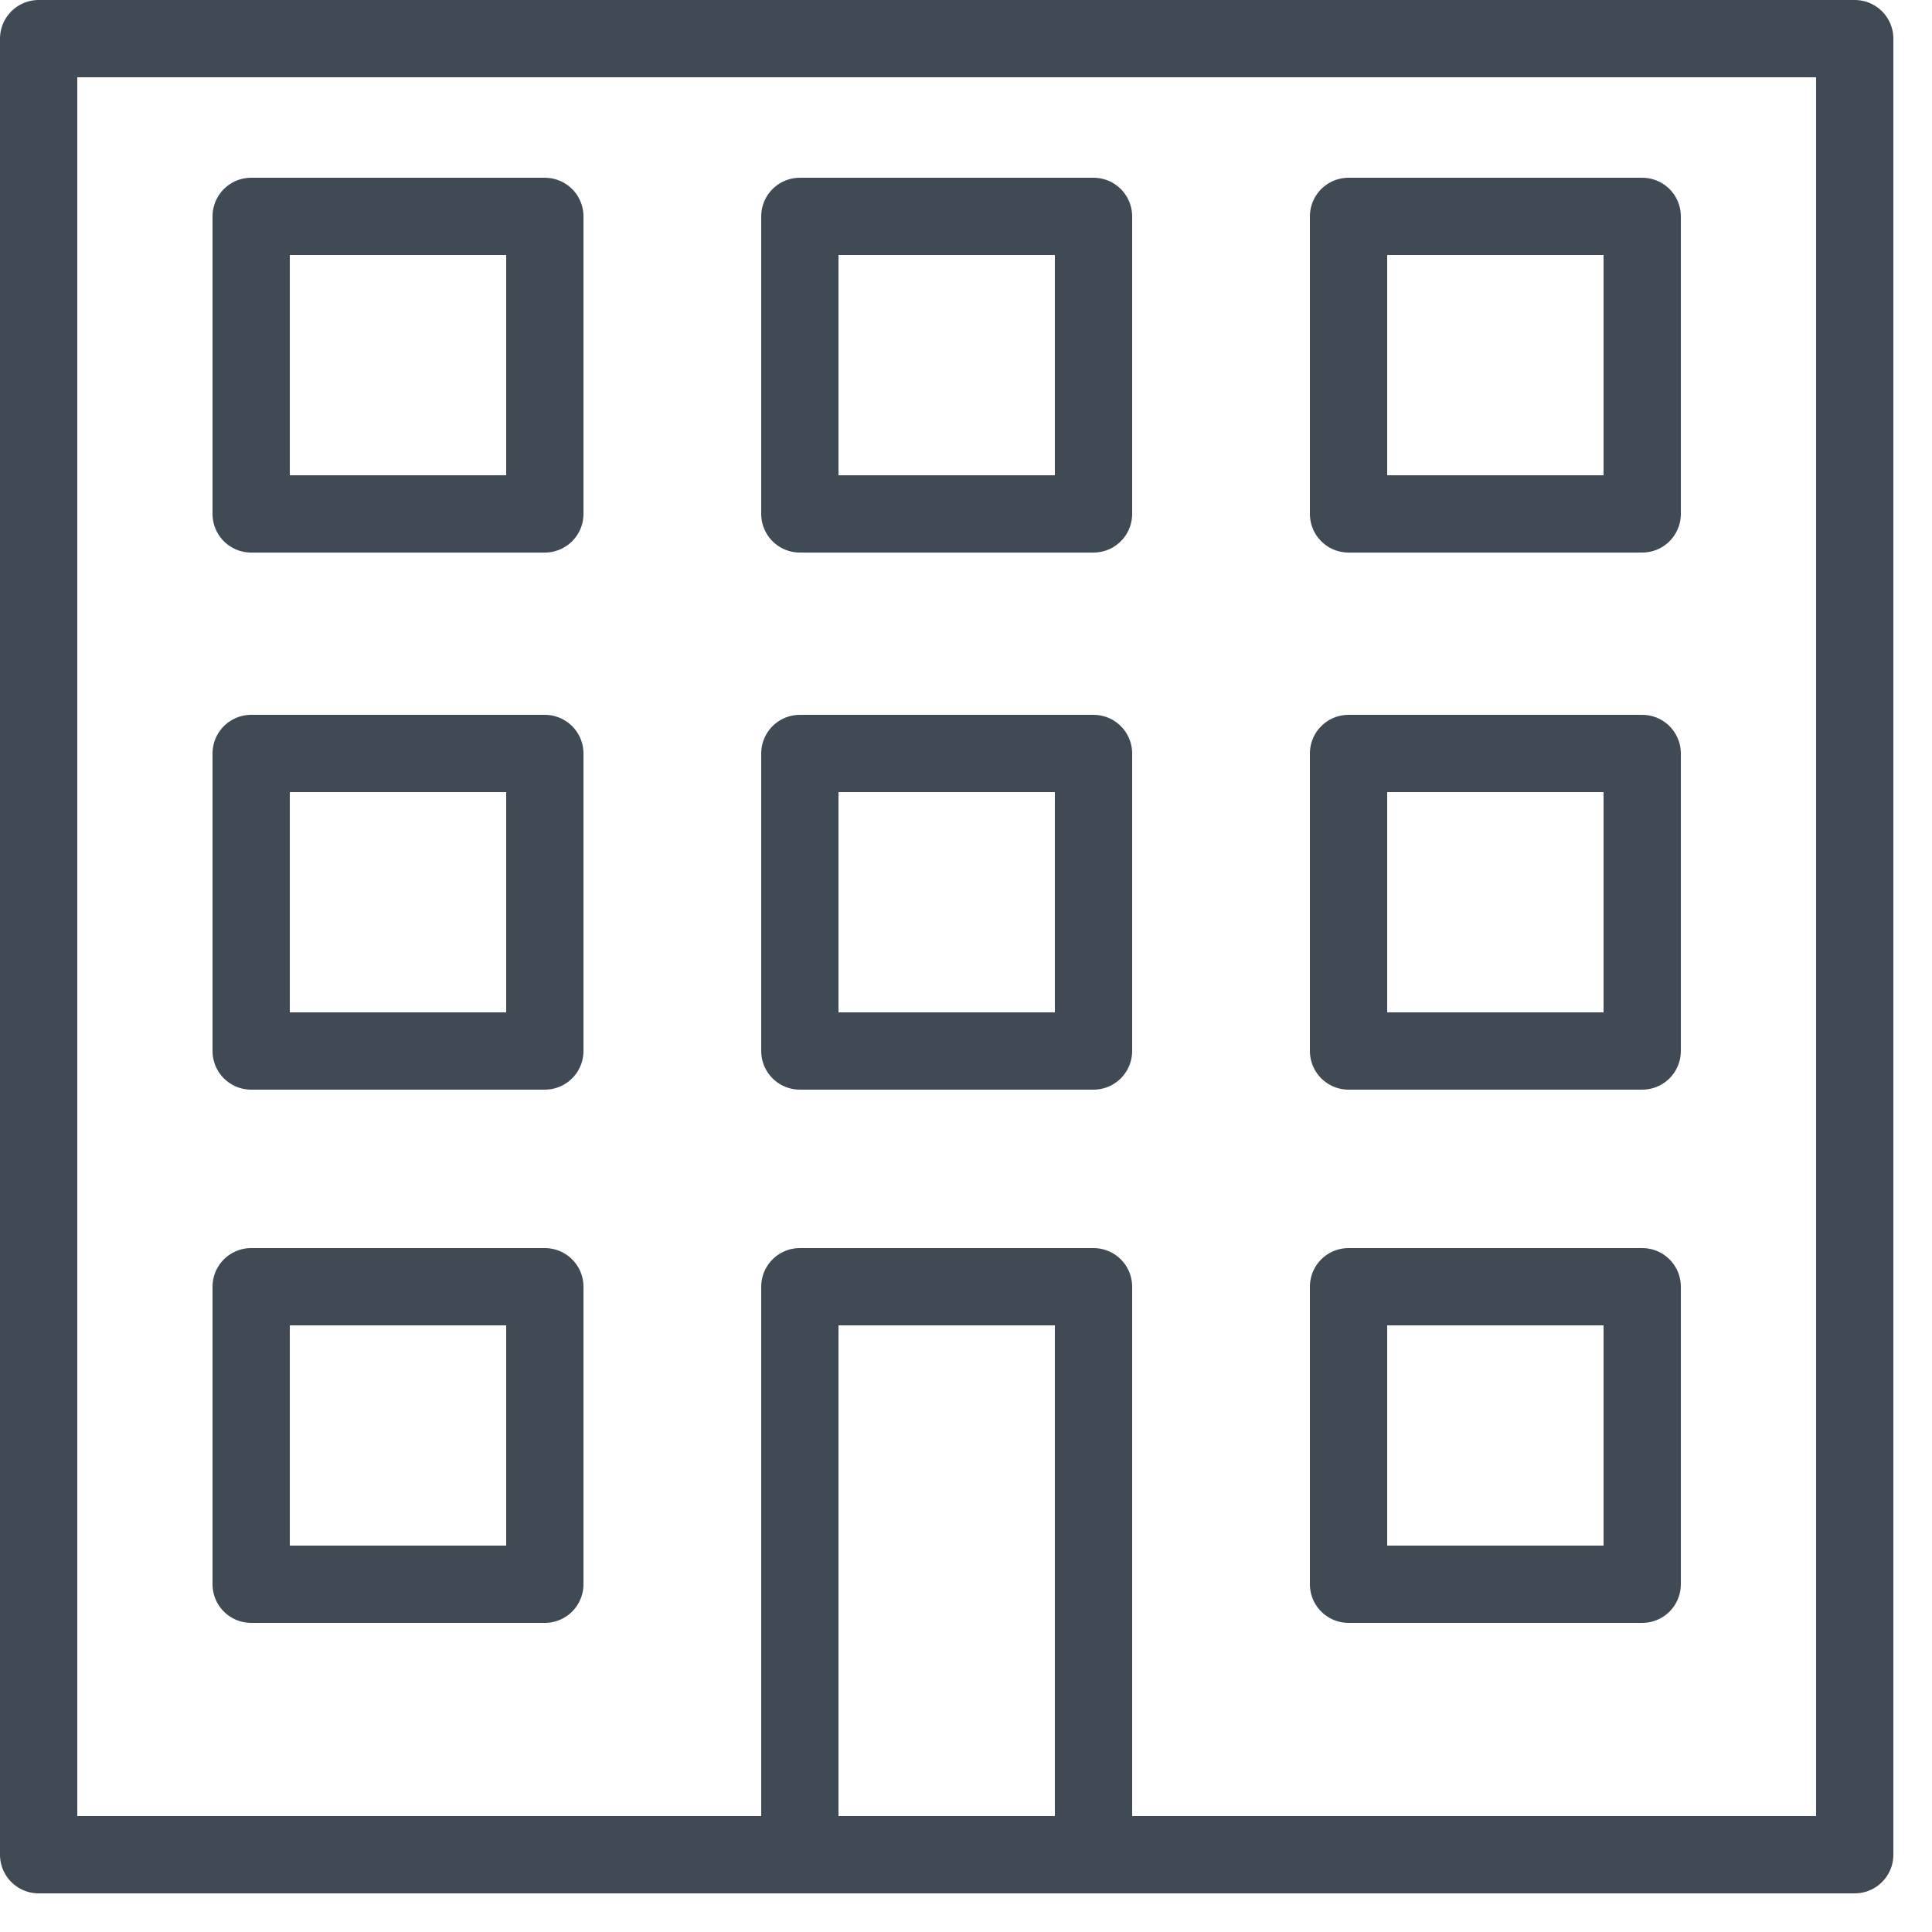 <?xml version="1.0" encoding="utf-8"?>
<!-- Generator: Adobe Illustrator 22.1.0, SVG Export Plug-In . SVG Version: 6.00 Build 0)  -->
<svg version="1.1" id="Layer_1" xmlns="http://www.w3.org/2000/svg" xmlns:xlink="http://www.w3.org/1999/xlink" x="0px" y="0px"
	 viewBox="0 0 50 50" style="enable-background:new 0 0 50 50;" xml:space="preserve">
<style type="text/css">
	.st0{fill:#404A55;}
	.st1{fill:none;stroke:#404A55;stroke-width:2;stroke-linecap:round;stroke-linejoin:round;stroke-miterlimit:10;}
	.st2{fill:#404A55;stroke:#404A55;stroke-width:0.4;stroke-miterlimit:10;}
	.st3{fill:none;stroke:#404A55;stroke-width:1.5;stroke-miterlimit:10;}
</style>
<g>
	<rect x="1" y="1" class="st1" width="47" height="47"/>
	<g>
		<rect x="6.5" y="5.6" class="st1" width="7.6" height="7.7"/>
		<rect x="20.7" y="5.6" class="st1" width="7.6" height="7.7"/>
		<rect x="34.9" y="5.6" class="st1" width="7.6" height="7.7"/>
	</g>
	<g>
		<rect x="6.5" y="19.5" class="st1" width="7.6" height="7.7"/>
		<rect x="20.7" y="19.5" class="st1" width="7.6" height="7.7"/>
		<rect x="34.9" y="19.5" class="st1" width="7.6" height="7.7"/>
	</g>
	<rect x="6.5" y="33.3" class="st1" width="7.6" height="7.7"/>
	<rect x="20.7" y="33.3" class="st1" width="7.6" height="14.7"/>
	<rect x="34.9" y="33.3" class="st1" width="7.6" height="7.7"/>
</g>
</svg>
